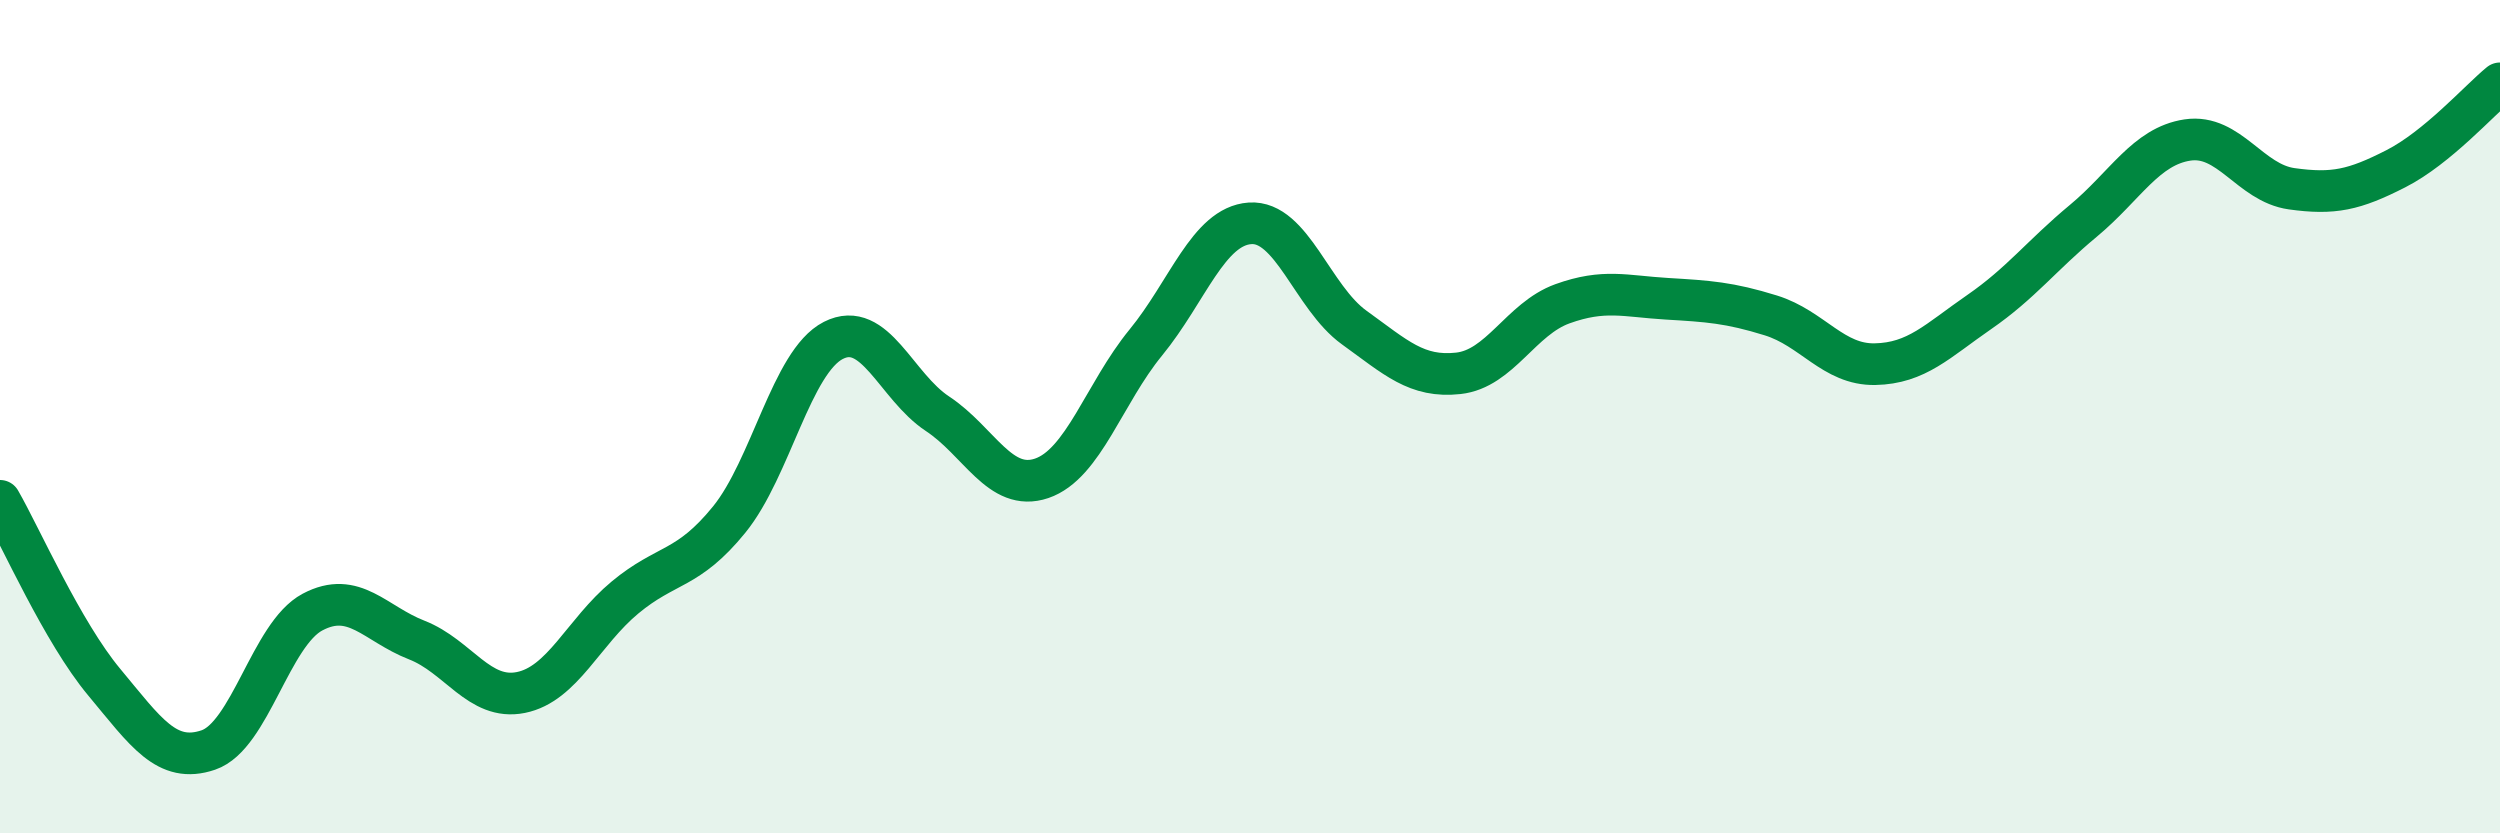 
    <svg width="60" height="20" viewBox="0 0 60 20" xmlns="http://www.w3.org/2000/svg">
      <path
        d="M 0,12.02 C 0.5,12.89 1.5,15.17 2.5,16.37 C 3.5,17.57 4,18.34 5,18 C 6,17.66 6.5,15.22 7.5,14.69 C 8.5,14.16 9,14.97 10,15.36 C 11,15.75 11.5,16.82 12.5,16.62 C 13.5,16.42 14,15.17 15,14.34 C 16,13.51 16.5,13.7 17.5,12.47 C 18.5,11.24 19,8.68 20,8.17 C 21,7.66 21.5,9.27 22.5,9.93 C 23.5,10.59 24,11.82 25,11.48 C 26,11.14 26.5,9.44 27.5,8.22 C 28.5,7 29,5.43 30,5.36 C 31,5.29 31.5,7.14 32.5,7.86 C 33.5,8.58 34,9.07 35,8.96 C 36,8.85 36.5,7.65 37.5,7.29 C 38.5,6.93 39,7.11 40,7.17 C 41,7.23 41.5,7.26 42.5,7.57 C 43.5,7.88 44,8.76 45,8.74 C 46,8.72 46.5,8.18 47.5,7.49 C 48.5,6.8 49,6.13 50,5.3 C 51,4.47 51.5,3.51 52.5,3.36 C 53.5,3.21 54,4.39 55,4.53 C 56,4.67 56.5,4.56 57.5,4.05 C 58.5,3.54 59.5,2.41 60,2L60 20L0 20Z"
        fill="#008740"
        opacity="0.1"
        stroke-linecap="round"
        stroke-linejoin="round"
      />
      <path
        d="M 0,12.02 C 0.5,12.89 1.5,15.17 2.5,16.37 C 3.5,17.57 4,18.34 5,18 C 6,17.66 6.5,15.22 7.5,14.69 C 8.5,14.16 9,14.97 10,15.36 C 11,15.75 11.5,16.82 12.5,16.62 C 13.5,16.42 14,15.17 15,14.34 C 16,13.51 16.5,13.7 17.5,12.47 C 18.5,11.24 19,8.68 20,8.17 C 21,7.66 21.5,9.27 22.5,9.93 C 23.5,10.59 24,11.82 25,11.48 C 26,11.14 26.5,9.44 27.5,8.22 C 28.5,7 29,5.43 30,5.36 C 31,5.29 31.5,7.14 32.5,7.86 C 33.5,8.58 34,9.07 35,8.96 C 36,8.85 36.5,7.65 37.5,7.29 C 38.5,6.93 39,7.11 40,7.17 C 41,7.23 41.5,7.26 42.5,7.57 C 43.5,7.88 44,8.76 45,8.74 C 46,8.72 46.5,8.18 47.5,7.49 C 48.5,6.8 49,6.13 50,5.3 C 51,4.47 51.5,3.51 52.5,3.36 C 53.5,3.21 54,4.39 55,4.53 C 56,4.67 56.5,4.56 57.5,4.05 C 58.5,3.54 59.5,2.41 60,2"
        stroke="#008740"
        stroke-width="1"
        fill="none"
        stroke-linecap="round"
        stroke-linejoin="round"
      />
    </svg>
  